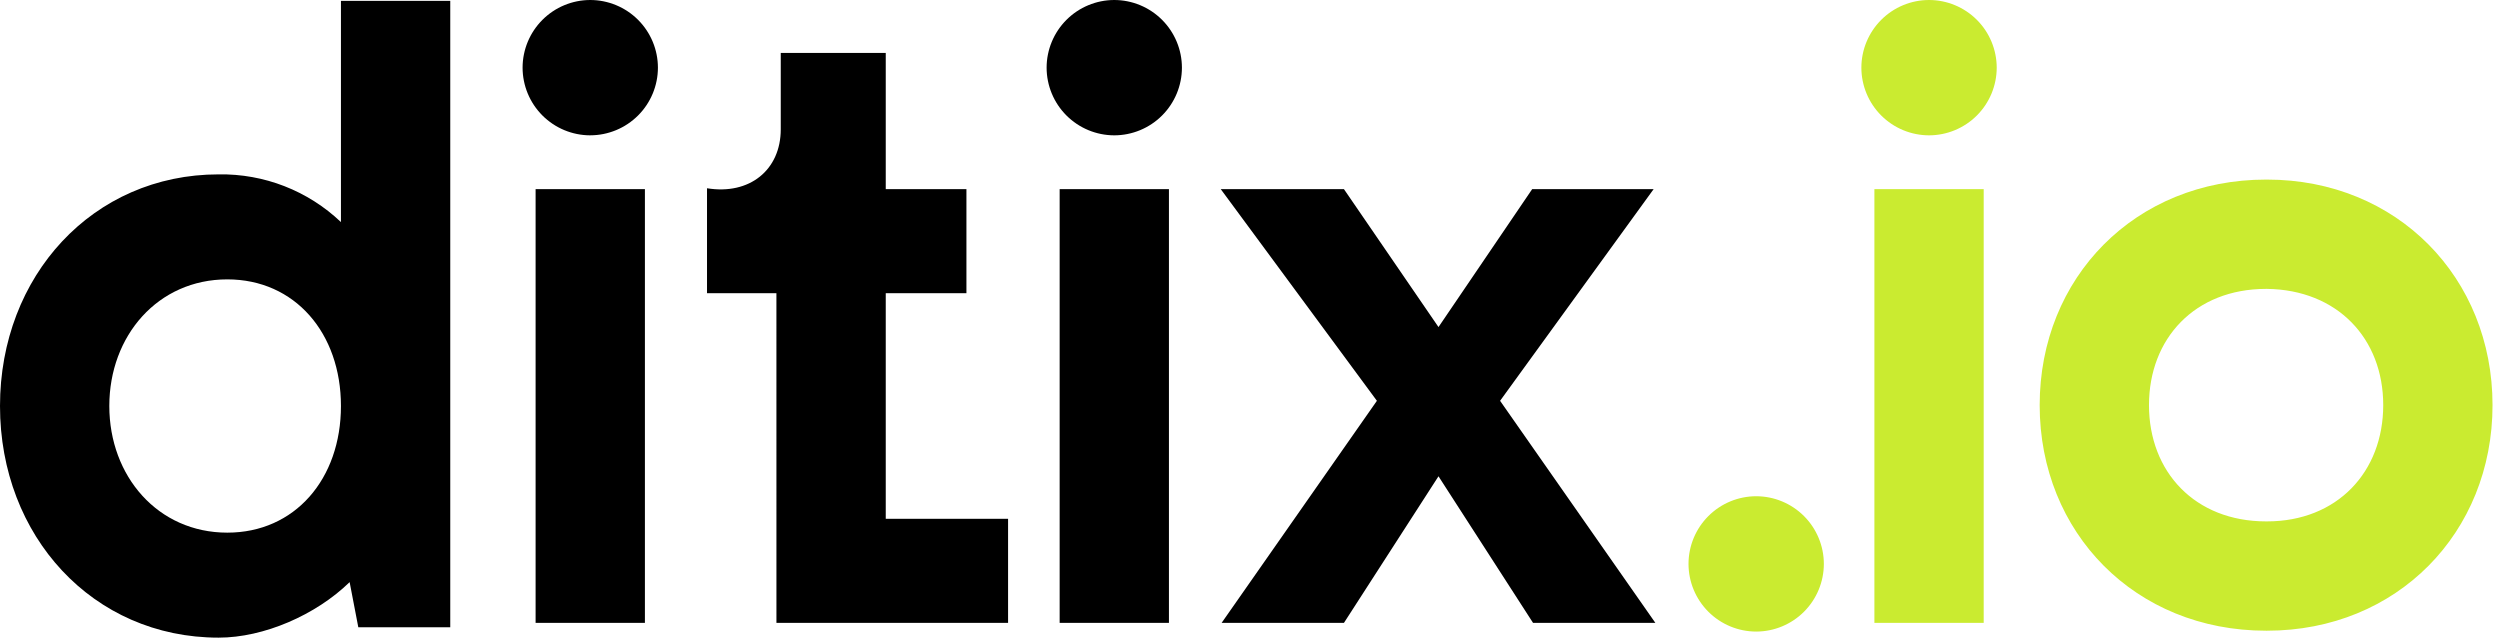 <svg width="1288" height="329" viewBox="0 0 1288 329" fill="none" xmlns="http://www.w3.org/2000/svg">
<path d="M904.785 325.386C914.028 325.374 922.888 321.698 929.424 315.162C935.959 308.627 939.636 299.766 939.648 290.523C939.636 281.281 935.959 272.42 929.424 265.885C922.888 259.349 914.028 255.673 904.785 255.661C895.543 255.673 886.682 259.349 880.147 265.885C873.611 272.42 869.934 281.281 869.922 290.523C869.934 299.766 873.611 308.627 880.147 315.162C886.682 321.698 895.543 325.374 904.785 325.386ZM993.843 69.726C1003.09 69.714 1011.95 66.037 1018.48 59.501C1025.02 52.966 1028.69 44.105 1028.71 34.863C1028.69 25.62 1025.02 16.76 1018.48 10.224C1011.95 3.689 1003.09 0.012 993.843 0C984.601 0.012 975.74 3.689 969.205 10.224C962.669 16.76 958.992 25.62 958.98 34.863C958.992 44.105 962.669 52.966 969.205 59.501C975.74 66.037 984.601 69.714 993.843 69.726ZM965.691 97.437V320.917H1022V97.437H965.691ZM1167.5 324.939H1167.95C1234.99 324.939 1284.15 274.433 1284.15 208.73C1284.15 143.027 1234.99 92.521 1167.95 92.521H1167.5C1100 92.521 1050.84 143.027 1050.84 208.73C1050.84 274.433 1100.01 324.939 1167.5 324.939ZM1167.5 268.622C1130.85 268.622 1107.16 243.146 1107.16 208.73C1107.16 174.314 1130.86 148.837 1167.5 148.837H1167.95C1204.15 149.284 1227.84 174.314 1227.84 208.73C1227.84 243.146 1204.14 268.622 1167.95 268.622H1167.5Z" fill="#CAEB30"/>
<path d="M175.655 0.447V114.422C158.689 98.273 136.053 89.443 112.634 89.839C47.825 89.839 0 142.133 0 209.177C0 276.221 47.825 328.515 112.634 328.515C135.876 328.515 162.693 316.894 180.128 299.91L184.594 323.152H231.972V0.447H175.655ZM117.103 274.421C81.347 274.421 56.317 245.369 56.317 209.165C56.317 172.961 81.347 143.933 117.103 143.933C151.966 143.933 175.655 171.644 175.655 209.189C175.655 246.734 151.966 274.421 117.103 274.421ZM304.087 69.714C313.33 69.705 322.192 66.031 328.729 59.498C335.267 52.965 338.947 44.105 338.962 34.863C338.95 25.62 335.273 16.76 328.738 10.224C322.202 3.689 313.342 0.012 304.099 0C294.857 0.012 285.996 3.689 279.461 10.224C272.925 16.76 269.248 25.62 269.236 34.863C269.248 44.105 272.925 52.966 279.461 59.501C285.996 66.037 294.857 69.714 304.099 69.726L304.087 69.714ZM275.941 97.437V320.917H332.258V97.437H275.941ZM400.021 320.917H519.359V267.282H456.338V151.072H497.905V97.437H456.338V27.265H402.244V66.597C402.244 87.595 386.154 100.566 364.253 96.99V151.072H400.009L400.021 320.917ZM574.078 69.726C583.318 69.71 592.175 66.031 598.707 59.496C605.239 52.961 608.914 44.103 608.926 34.863C608.914 25.62 605.237 16.76 598.702 10.224C592.166 3.689 583.306 0.012 574.063 0C564.823 0.016 555.966 3.695 549.434 10.229C542.902 16.765 539.227 25.623 539.215 34.863C539.227 44.105 542.904 52.966 549.439 59.501C555.975 66.037 564.836 69.714 574.078 69.726ZM545.932 97.437V320.917H602.236V97.437H545.932ZM852.852 320.917L772.846 206.495L851.958 97.437H789.384L741.112 168.504L692.394 97.437H628.925L709.378 206.495L629.372 320.917H692.394L741.112 245.381L789.831 320.917H852.852Z" fill="black"/>
</svg>
